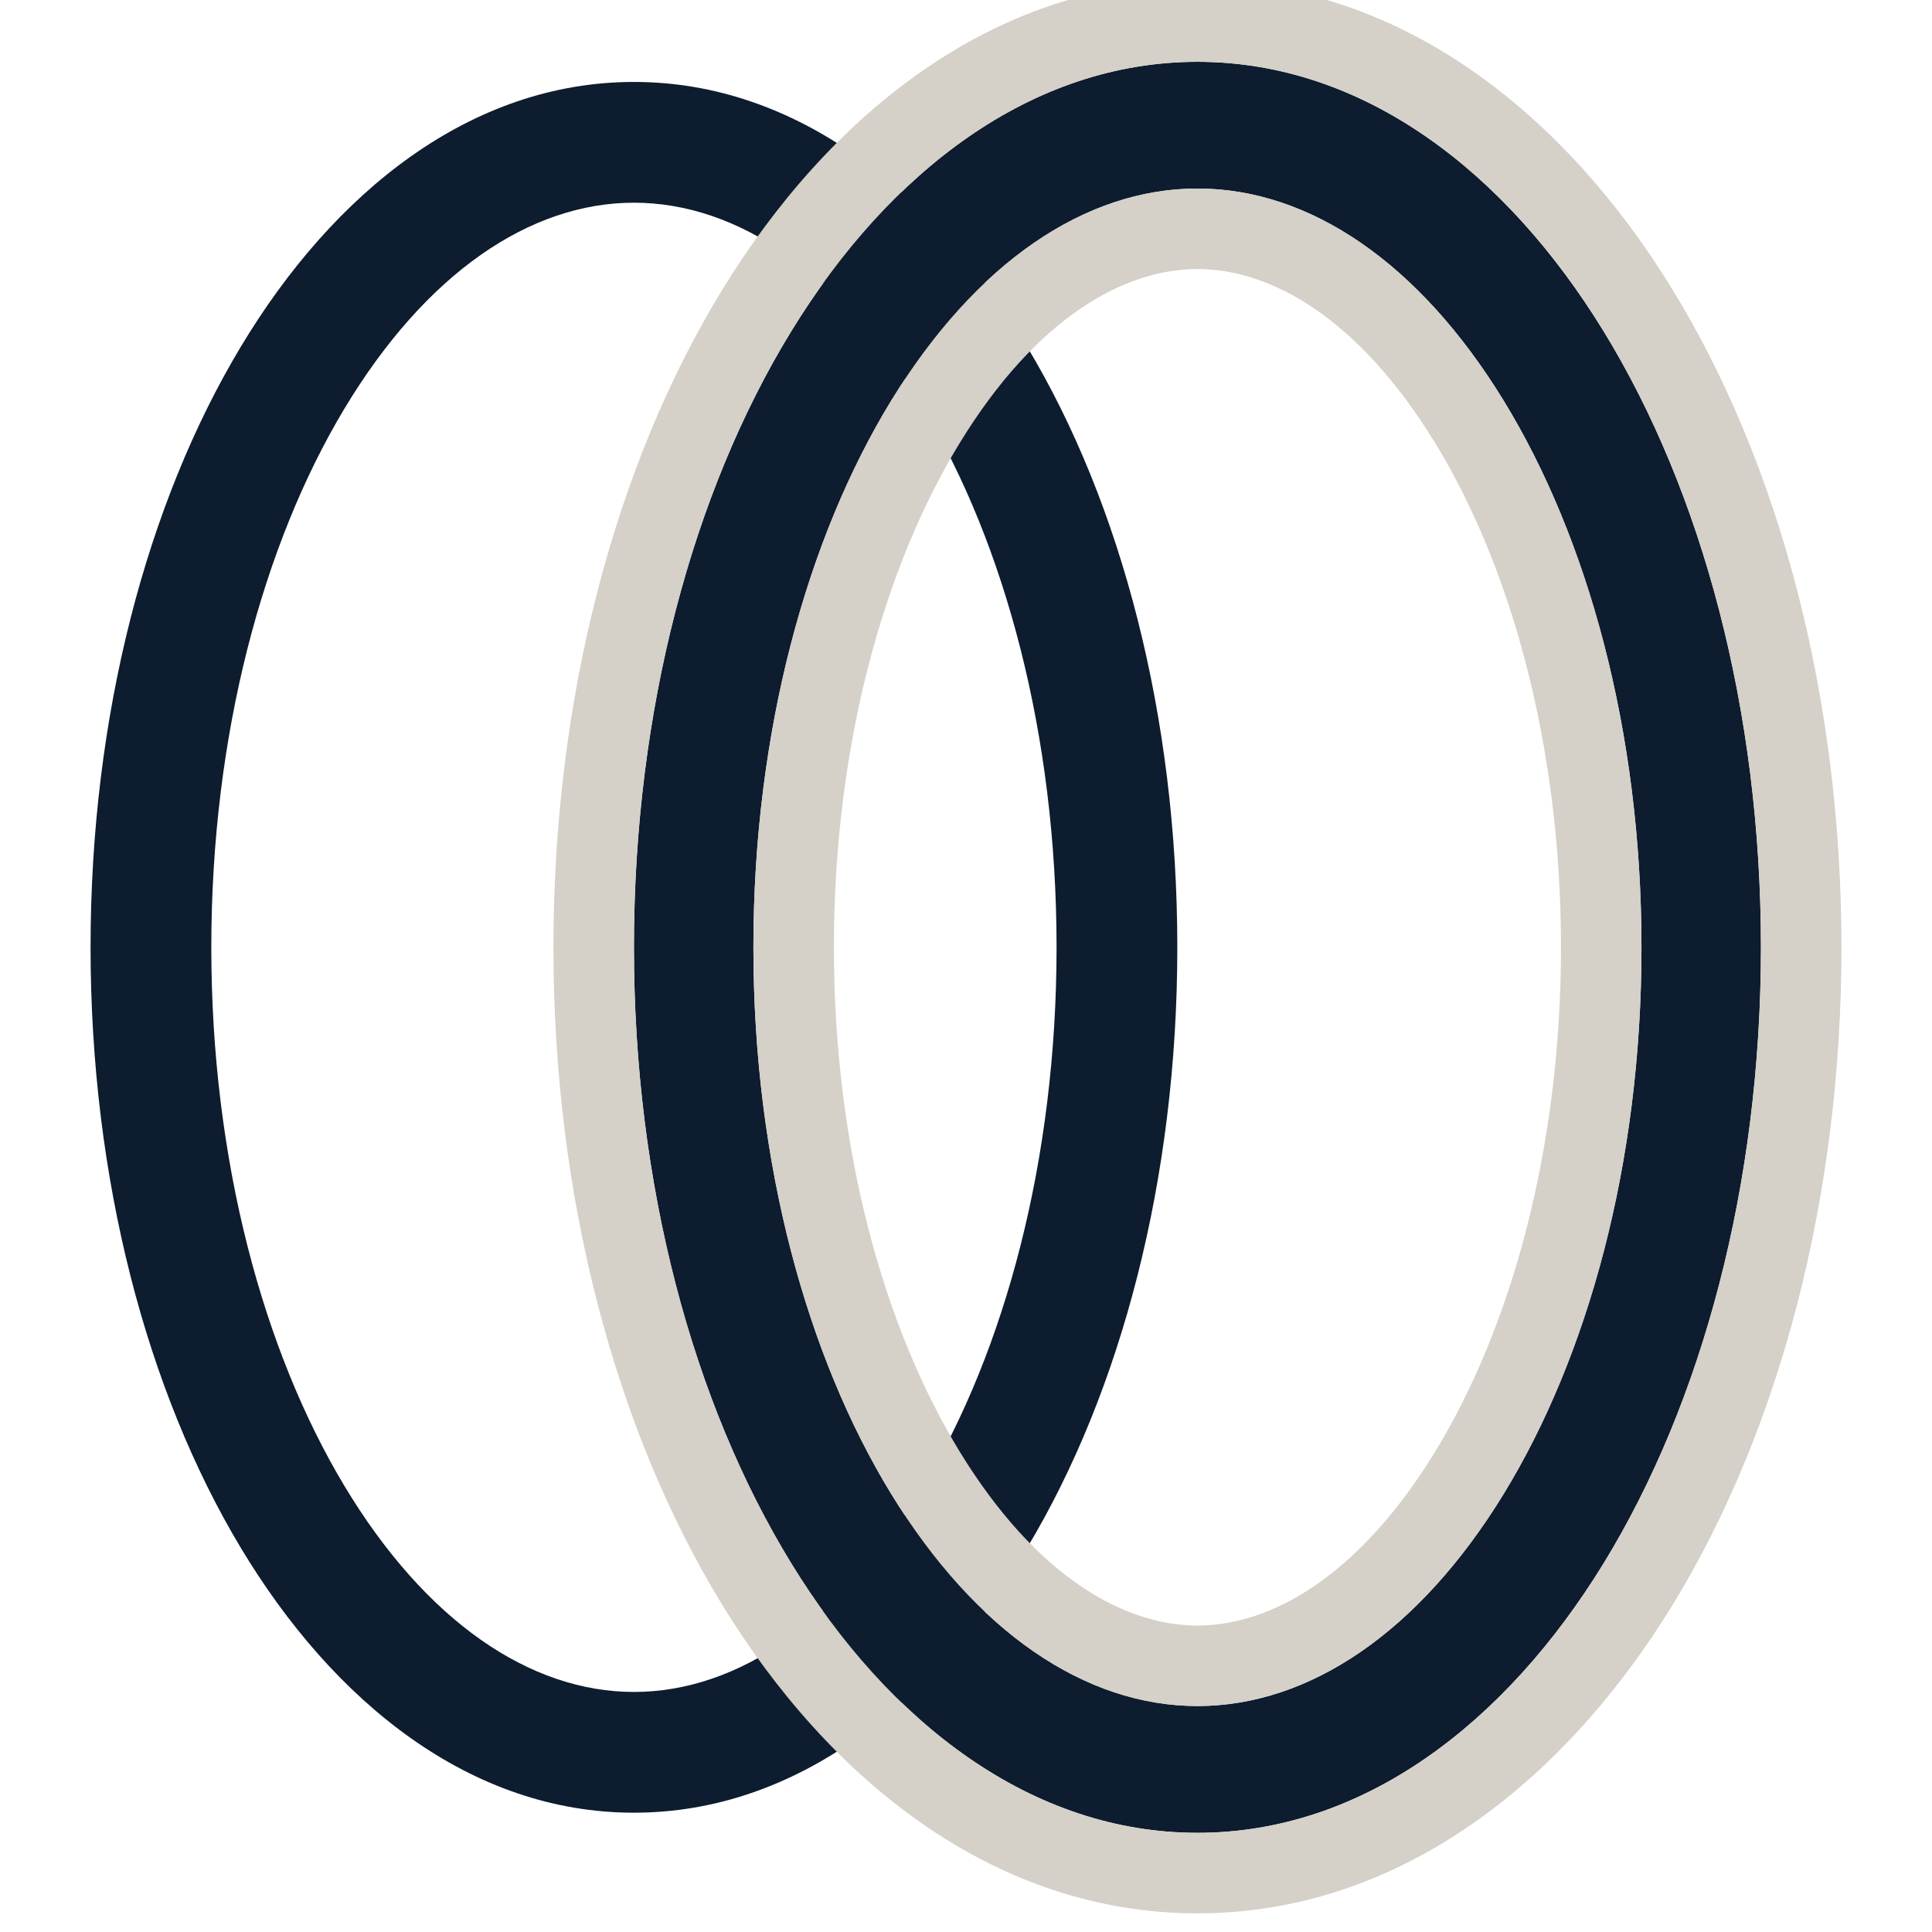 <svg width="24" height="24" viewBox="0 0 24 24" fill="none" xmlns="http://www.w3.org/2000/svg">
<g clip-path="url(#clip0_39_3746)">
<path fill-rule="evenodd" clip-rule="evenodd" d="M4.275 5.082C3.271 6.757 2.625 9.119 2.625 11.768C2.625 14.416 3.271 16.778 4.275 18.453C5.289 20.142 6.585 21.018 7.875 21.018C9.165 21.018 10.461 20.142 11.475 18.453C12.479 16.778 13.125 14.416 13.125 11.768C13.125 9.119 12.479 6.757 11.475 5.082C10.461 3.393 9.165 2.518 7.875 2.518C6.585 2.518 5.289 3.393 4.275 5.082ZM2.989 4.311C4.147 2.381 5.851 1.018 7.875 1.018C9.899 1.018 11.603 2.381 12.761 4.311C13.928 6.255 14.625 8.894 14.625 11.768C14.625 14.642 13.928 17.28 12.761 19.224C11.603 21.154 9.899 22.518 7.875 22.518C5.851 22.518 4.147 21.154 2.989 19.224C1.822 17.28 1.125 14.642 1.125 11.768C1.125 8.894 1.822 6.255 2.989 4.311Z" fill="#0D1C2E"/>
<path fill-rule="evenodd" clip-rule="evenodd" d="M11.072 4.975C10.029 6.678 9.359 9.077 9.359 11.768C9.359 14.458 10.029 16.857 11.072 18.56C12.12 20.27 13.481 21.193 14.875 21.193C16.269 21.193 17.63 20.27 18.678 18.56C19.721 16.857 20.391 14.458 20.391 11.768C20.391 9.077 19.721 6.678 18.678 4.975C17.63 3.265 16.269 2.342 14.875 2.342C13.481 2.342 12.12 3.265 11.072 4.975ZM9.828 4.117C11.045 2.131 12.813 0.768 14.875 0.768C16.937 0.768 18.705 2.131 19.922 4.117C21.144 6.111 21.875 8.818 21.875 11.768C21.875 14.718 21.144 17.425 19.922 19.418C18.705 21.404 16.937 22.768 14.875 22.768C12.813 22.768 11.045 21.404 9.828 19.418C8.606 17.425 7.875 14.718 7.875 11.768C7.875 8.818 8.606 6.111 9.828 4.117Z" fill="#0D1C2E"/>
<path fill-rule="evenodd" clip-rule="evenodd" d="M11.925 5.498C10.993 7.019 10.359 9.231 10.359 11.768C10.359 14.304 10.993 16.516 11.925 18.038C12.871 19.581 13.959 20.193 14.875 20.193C15.791 20.193 16.879 19.581 17.825 18.038C18.757 16.516 19.391 14.304 19.391 11.768C19.391 9.231 18.757 7.019 17.825 5.498C16.879 3.954 15.791 3.342 14.875 3.342C13.959 3.342 12.871 3.954 11.925 5.498ZM8.975 3.595C10.292 1.445 12.333 -0.232 14.875 -0.232C17.417 -0.232 19.458 1.445 20.775 3.595C22.108 5.77 22.875 8.664 22.875 11.768C22.875 14.871 22.108 17.766 20.775 19.941C19.458 22.09 17.417 23.768 14.875 23.768C12.333 23.768 10.292 22.09 8.975 19.941C7.642 17.766 6.875 14.871 6.875 11.768C6.875 8.664 7.642 5.77 8.975 3.595ZM9.359 11.768C9.359 9.077 10.029 6.678 11.072 4.975C12.12 3.265 13.481 2.342 14.875 2.342C16.269 2.342 17.63 3.265 18.678 4.975C19.721 6.678 20.391 9.077 20.391 11.768C20.391 14.458 19.721 16.857 18.678 18.56C17.63 20.27 16.269 21.193 14.875 21.193C13.481 21.193 12.12 20.27 11.072 18.56C10.029 16.857 9.359 14.458 9.359 11.768ZM14.875 0.768C12.813 0.768 11.045 2.131 9.828 4.117C8.606 6.111 7.875 8.818 7.875 11.768C7.875 14.718 8.606 17.425 9.828 19.418C11.045 21.404 12.813 22.768 14.875 22.768C16.937 22.768 18.705 21.404 19.922 19.418C21.144 17.425 21.875 14.718 21.875 11.768C21.875 8.818 21.144 6.111 19.922 4.117C18.705 2.131 16.937 0.768 14.875 0.768Z" fill="#D5D0C8"/>
</g>
<defs>
<clipPath id="clip0_39_3746">
<rect width="24" height="24" fill="white"/>
</clipPath>
</defs>
</svg>
